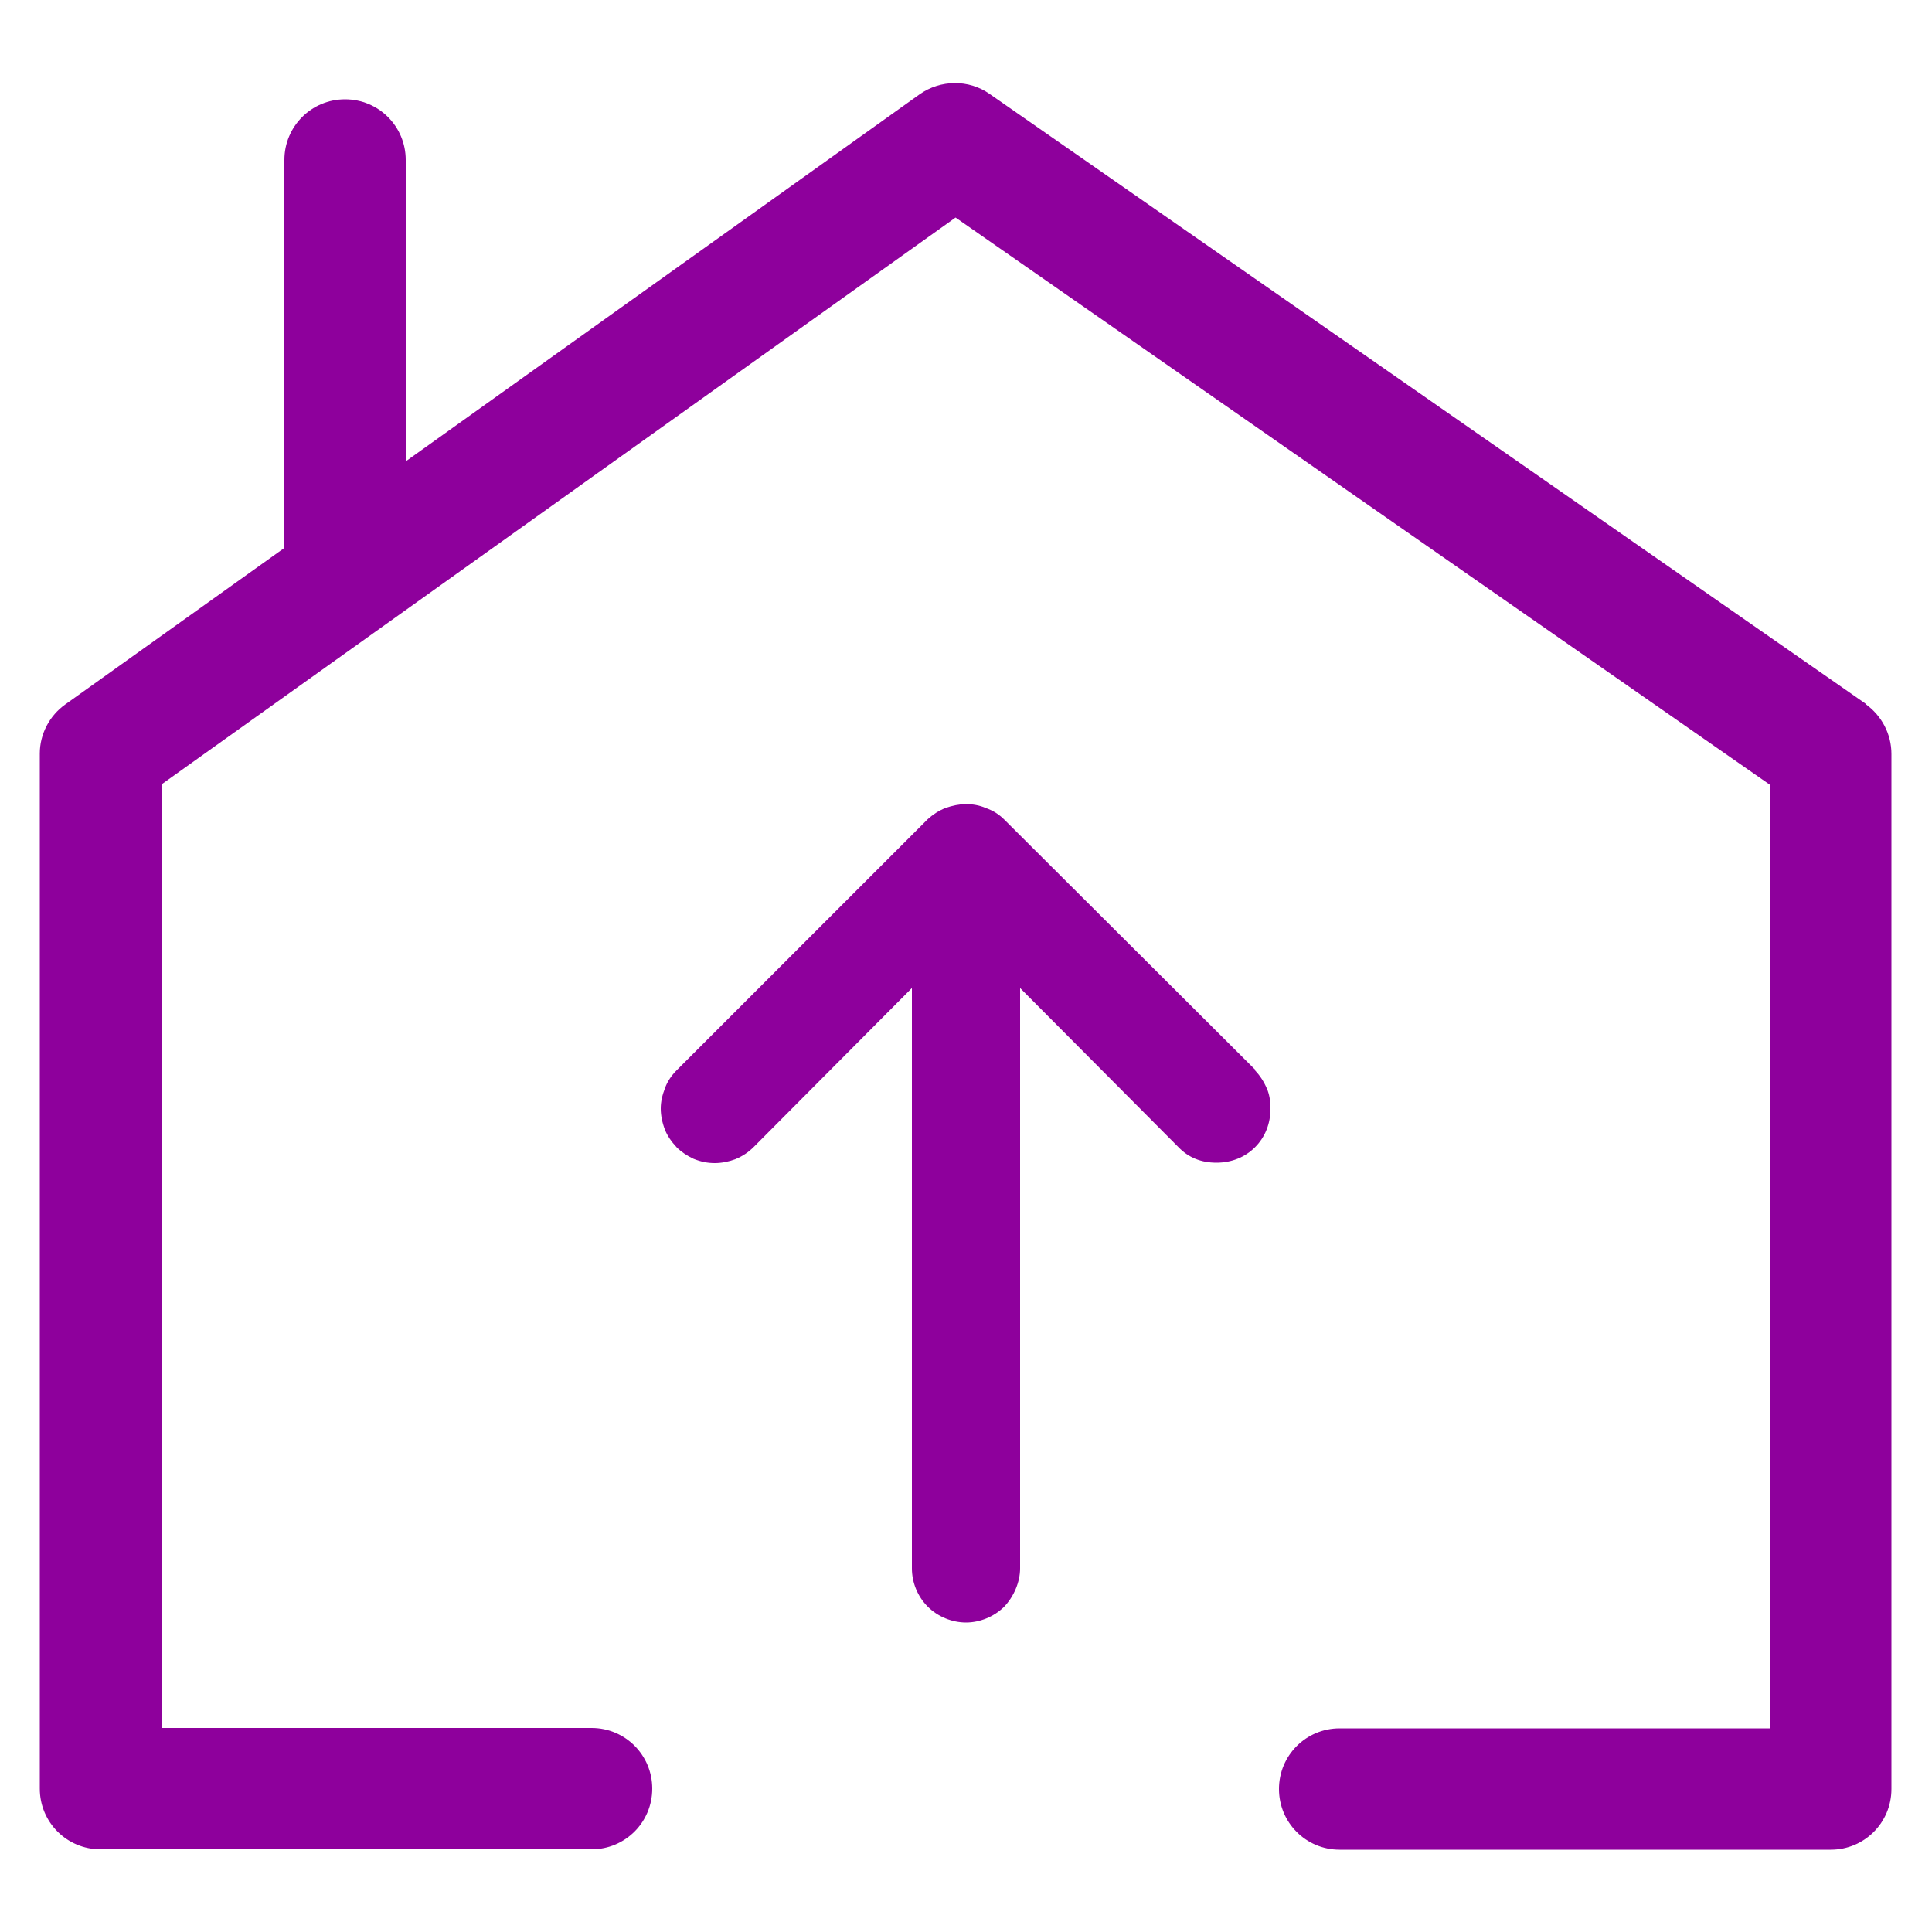 <?xml version="1.0" encoding="UTF-8"?>
<svg id="Layer_1" xmlns="http://www.w3.org/2000/svg" version="1.1" viewBox="0 0 50 50">
  <!-- Generator: Adobe Illustrator 29.3.0, SVG Export Plug-In . SVG Version: 2.1.0 Build 146)  -->
  <defs>
    <style>
      .st0 {
        fill: #8e009c;
      }
    </style>
  </defs>
  <path class="st0" d="M32.49,27.69l-6.5-6.48c-.13-.13-.28-.23-.48-.3-.16-.07-.34-.1-.51-.1s-.36.04-.53.1c-.18.07-.34.18-.46.29l-6.5,6.5c-.13.13-.24.29-.3.46-.07.18-.11.35-.11.53s.04.37.11.55c.06.15.16.3.3.45.12.12.27.22.44.3.2.08.37.11.55.11s.37-.04.53-.1c.19-.08.34-.18.48-.32l4.09-4.11v15.02c0,.37.15.73.41.99.26.26.63.41.99.41s.72-.15.98-.4c.26-.27.42-.65.42-1v-15.02l4.1,4.12c.26.27.59.4.98.4s.74-.14,1-.4.4-.61.4-1c0-.2-.03-.37-.09-.51-.08-.19-.18-.34-.31-.48Z"/>
  <path class="st0" d="M48.28,18.21L25.61,2.43c-.54-.38-1.27-.37-1.81.01l-13.3,9.5v-7.8c0-.87-.7-1.57-1.57-1.57s-1.57.7-1.57,1.57v10.04l-5.67,4.05c-.41.29-.66.77-.66,1.27v26.79c0,.87.7,1.57,1.57,1.57h12.71c.87,0,1.57-.7,1.57-1.57s-.7-1.57-1.57-1.57H4.18v-24.42L24.73,5.63l21.09,14.69v24.41h-11.15c-.87,0-1.57.7-1.57,1.57s.7,1.57,1.57,1.57h12.71c.87,0,1.57-.7,1.57-1.57v-26.79c0-.51-.25-.99-.67-1.29Z"/>
</svg>